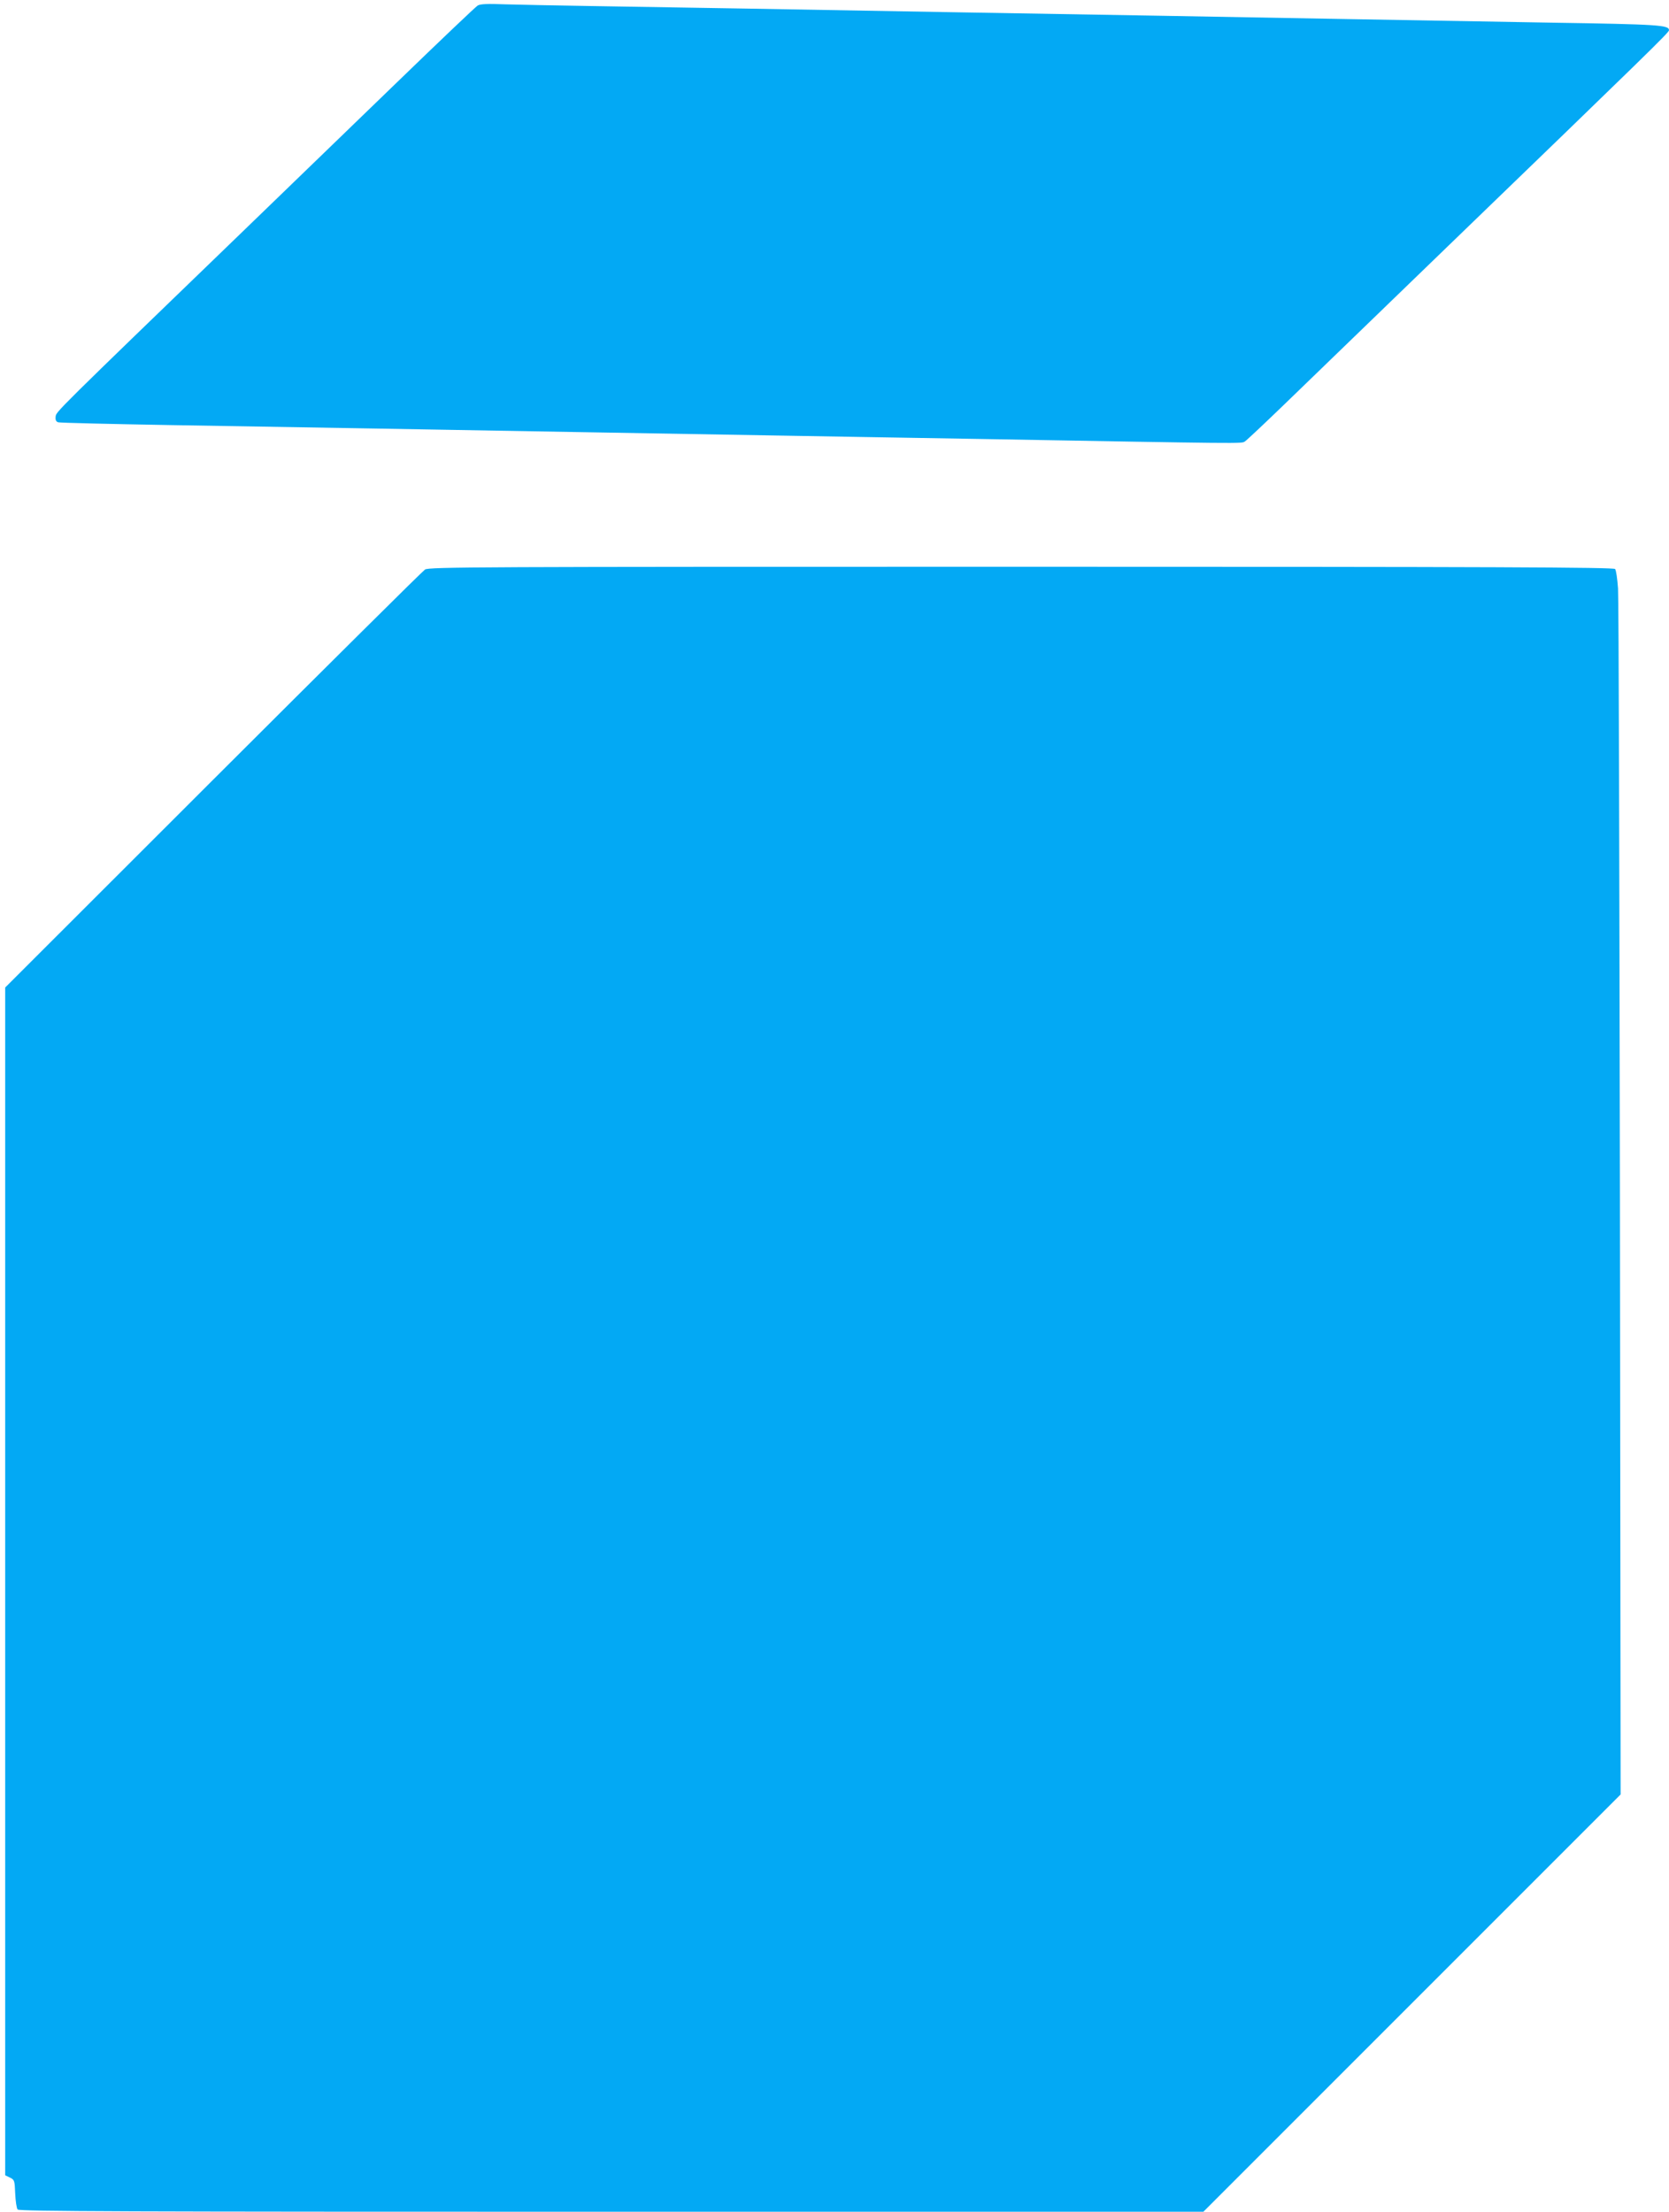 <?xml version="1.0" standalone="no"?>
<!DOCTYPE svg PUBLIC "-//W3C//DTD SVG 20010904//EN"
 "http://www.w3.org/TR/2001/REC-SVG-20010904/DTD/svg10.dtd">
<svg version="1.0" xmlns="http://www.w3.org/2000/svg"
 width="966pt" height="1280pt" viewBox="0 0 966 1280"
 preserveAspectRatio="xMidYMid meet">
<g transform="translate(0,1280) scale(0.1,-0.1)"
fill="#03a9f4" stroke="none">
<path d="M2765 12768 c-11 -6 -223 -208 -470 -447 -248 -240 -644 -623 -880
-851 -1105 -1067 -1090 -1053 -1093 -1081 -2 -19 2 -29 15 -33 10 -3 299 -10
643 -16 344 -6 877 -15 1185 -20 774 -14 1625 -28 2300 -40 314 -5 845 -15
1180 -20 1583 -28 1539 -28 1560 -15 11 7 115 105 230 216 116 112 539 521
940 909 1171 1131 1285 1242 1285 1255 0 30 -54 34 -690 44 -355 6 -892 16
-1195 21 -647 12 -1476 26 -2305 40 -327 6 -838 15 -1135 20 -297 5 -706 12
-910 15 -203 3 -431 8 -505 10 -96 4 -141 2 -155 -7z"/>
<path d="M2460 9504 c-14 -9 -566 -557 -1228 -1218 l-1202 -1201 0 -3437 0
-3437 27 -13 c27 -13 28 -17 31 -93 2 -43 8 -85 14 -92 8 -11 641 -13 3437
-13 l3426 0 1208 1208 1207 1207 -4 3440 c-3 1892 -7 3485 -11 3540 -4 55 -11
105 -17 112 -8 10 -689 13 -3437 13 -3154 0 -3429 -1 -3451 -16z"/>
</g>
</svg>
